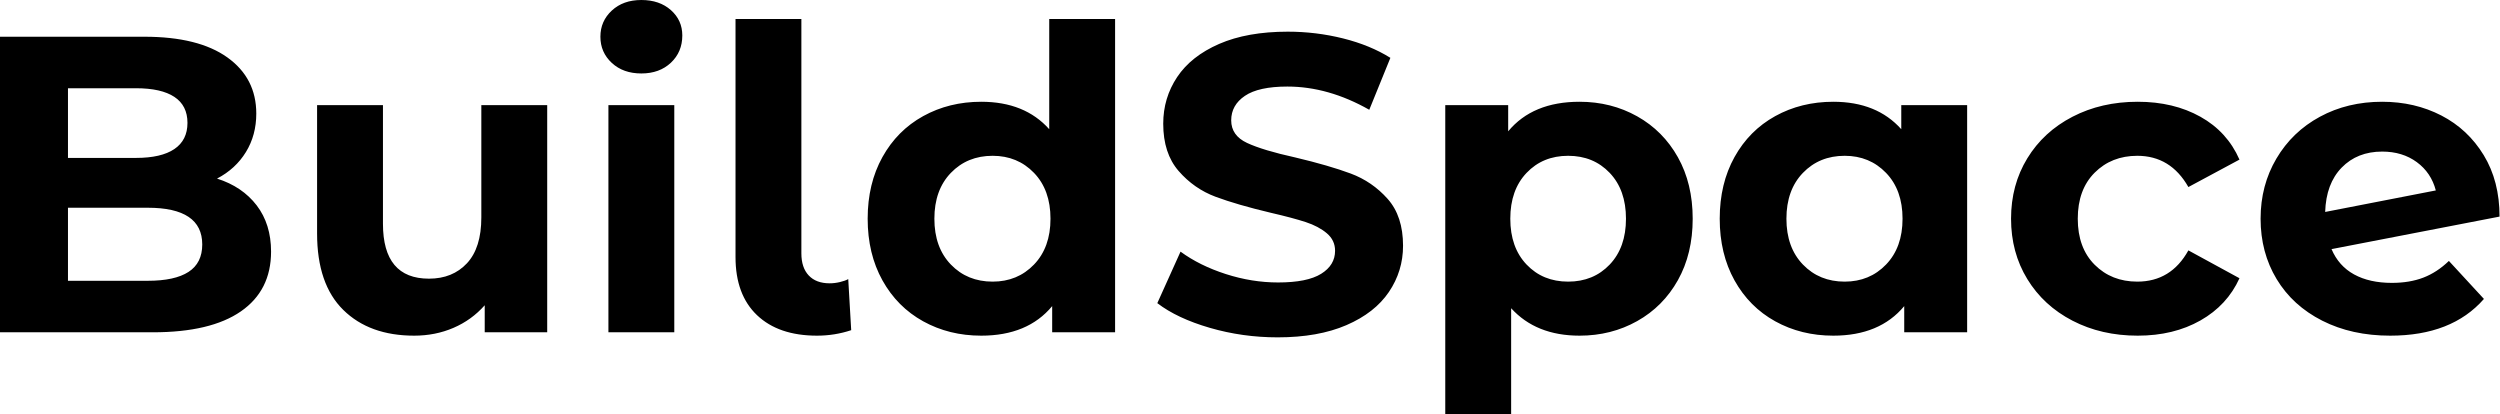 <svg baseProfile="full" height="28" version="1.1" viewBox="0 0 169 28" width="169" xmlns="http://www.w3.org/2000/svg" xmlns:ev="http://www.w3.org/2001/xml-events" xmlns:xlink="http://www.w3.org/1999/xlink"><defs /><g><path d="M20.693 17.011Q20.693 19.637 18.652 21.05Q16.612 22.463 12.701 22.463H2.369V2.483H12.13Q15.784 2.483 17.739 3.882Q19.694 5.28 19.694 7.678Q19.694 9.134 18.995 10.275Q18.296 11.417 17.04 12.073Q18.752 12.616 19.723 13.886Q20.693 15.156 20.693 17.011ZM6.964 5.965V10.675H11.56Q13.272 10.675 14.157 10.075Q15.042 9.476 15.042 8.306Q15.042 7.136 14.157 6.55Q13.272 5.965 11.56 5.965ZM16.041 16.526Q16.041 14.043 12.359 14.043H6.964V18.981H12.359Q14.186 18.981 15.113 18.381Q16.041 17.782 16.041 16.526Z M39.36 7.107V22.463H35.136V20.636Q34.251 21.635 33.023 22.163Q31.796 22.691 30.369 22.691Q27.344 22.691 25.574 20.95Q23.804 19.209 23.804 15.784V7.107H28.257V15.127Q28.257 18.838 31.368 18.838Q32.966 18.838 33.937 17.796Q34.907 16.754 34.907 14.699V7.107Z M43.498 7.107H47.951V22.463H43.498ZM42.956 2.483Q42.956 1.427 43.727 0.714Q44.497 0.0 45.725 0.0Q46.952 0.0 47.723 0.685Q48.493 1.37 48.493 2.398Q48.493 3.511 47.723 4.239Q46.952 4.966 45.725 4.966Q44.497 4.966 43.727 4.253Q42.956 3.539 42.956 2.483Z M52.09 17.382V1.284H56.542V17.125Q56.542 18.096 57.042 18.624Q57.541 19.152 58.455 19.152Q58.797 19.152 59.154 19.066Q59.511 18.981 59.71 18.866L59.91 22.32Q58.797 22.691 57.598 22.691Q55.001 22.691 53.545 21.307Q52.09 19.923 52.09 17.382Z M77.749 1.284V22.463H73.496V20.693Q71.841 22.691 68.701 22.691Q66.532 22.691 64.777 21.721Q63.021 20.75 62.022 18.952Q61.023 17.154 61.023 14.785Q61.023 12.416 62.022 10.618Q63.021 8.82 64.777 7.849Q66.532 6.879 68.701 6.879Q71.641 6.879 73.297 8.734V1.284ZM73.382 14.785Q73.382 12.844 72.269 11.688Q71.156 10.532 69.472 10.532Q67.759 10.532 66.646 11.688Q65.533 12.844 65.533 14.785Q65.533 16.726 66.646 17.882Q67.759 19.038 69.472 19.038Q71.156 19.038 72.269 17.882Q73.382 16.726 73.382 14.785Z M80.603 20.493 82.173 17.011Q83.458 17.953 85.227 18.524Q86.997 19.095 88.767 19.095Q90.736 19.095 91.678 18.51Q92.62 17.925 92.62 16.954Q92.62 16.241 92.063 15.77Q91.507 15.299 90.636 15.013Q89.766 14.728 88.281 14.385Q85.998 13.843 84.542 13.301Q83.087 12.758 82.045 11.56Q81.003 10.361 81.003 8.363Q81.003 6.622 81.945 5.209Q82.887 3.796 84.785 2.968Q86.683 2.141 89.423 2.141Q91.335 2.141 93.162 2.597Q94.989 3.054 96.359 3.91L94.932 7.421Q92.163 5.851 89.394 5.851Q87.454 5.851 86.526 6.479Q85.598 7.107 85.598 8.135Q85.598 9.162 86.669 9.662Q87.739 10.161 89.937 10.646Q92.22 11.189 93.676 11.731Q95.131 12.273 96.173 13.443Q97.215 14.614 97.215 16.612Q97.215 18.324 96.259 19.737Q95.303 21.15 93.39 21.978Q91.478 22.805 88.738 22.805Q86.369 22.805 84.157 22.163Q81.945 21.521 80.603 20.493Z M116.795 14.785Q116.795 17.154 115.796 18.938Q114.797 20.722 113.042 21.706Q111.286 22.691 109.146 22.691Q106.206 22.691 104.522 20.836V28.0H100.069V7.107H104.322V8.877Q105.978 6.879 109.146 6.879Q111.286 6.879 113.042 7.863Q114.797 8.848 115.796 10.632Q116.795 12.416 116.795 14.785ZM112.285 14.785Q112.285 12.844 111.187 11.688Q110.088 10.532 108.375 10.532Q106.663 10.532 105.564 11.688Q104.465 12.844 104.465 14.785Q104.465 16.726 105.564 17.882Q106.663 19.038 108.375 19.038Q110.088 19.038 111.187 17.882Q112.285 16.726 112.285 14.785Z M135.348 7.107V22.463H131.095V20.693Q129.439 22.691 126.3 22.691Q124.13 22.691 122.375 21.721Q120.62 20.75 119.621 18.952Q118.622 17.154 118.622 14.785Q118.622 12.416 119.621 10.618Q120.62 8.82 122.375 7.849Q124.13 6.879 126.3 6.879Q129.24 6.879 130.895 8.734V7.107ZM130.981 14.785Q130.981 12.844 129.867 11.688Q128.754 10.532 127.07 10.532Q125.358 10.532 124.245 11.688Q123.131 12.844 123.131 14.785Q123.131 16.726 124.245 17.882Q125.358 19.038 127.07 19.038Q128.754 19.038 129.867 17.882Q130.981 16.726 130.981 14.785Z M138.316 14.785Q138.316 12.502 139.415 10.703Q140.514 8.905 142.469 7.892Q144.424 6.879 146.879 6.879Q149.305 6.879 151.117 7.892Q152.93 8.905 153.757 10.789L150.304 12.644Q149.105 10.532 146.85 10.532Q145.109 10.532 143.967 11.674Q142.826 12.815 142.826 14.785Q142.826 16.754 143.967 17.896Q145.109 19.038 146.85 19.038Q149.134 19.038 150.304 16.926L153.757 18.809Q152.93 20.636 151.117 21.664Q149.305 22.691 146.879 22.691Q144.424 22.691 142.469 21.678Q140.514 20.665 139.415 18.866Q138.316 17.068 138.316 14.785Z M167.914 17.639 170.283 20.208Q168.114 22.691 163.947 22.691Q161.35 22.691 159.352 21.678Q157.354 20.665 156.269 18.866Q155.185 17.068 155.185 14.785Q155.185 12.53 156.255 10.718Q157.325 8.905 159.195 7.892Q161.064 6.879 163.405 6.879Q165.602 6.879 167.401 7.806Q169.199 8.734 170.269 10.489Q171.339 12.245 171.339 14.642L159.98 16.84Q160.465 17.982 161.507 18.552Q162.548 19.123 164.061 19.123Q165.26 19.123 166.188 18.767Q167.115 18.41 167.914 17.639ZM159.551 14.328 167.03 12.873Q166.716 11.674 165.745 10.96Q164.775 10.247 163.405 10.247Q161.721 10.247 160.665 11.331Q159.609 12.416 159.551 14.328Z " fill="rgb(0,0,0)" transform="translate(-2.369, 0)" /></g></svg>